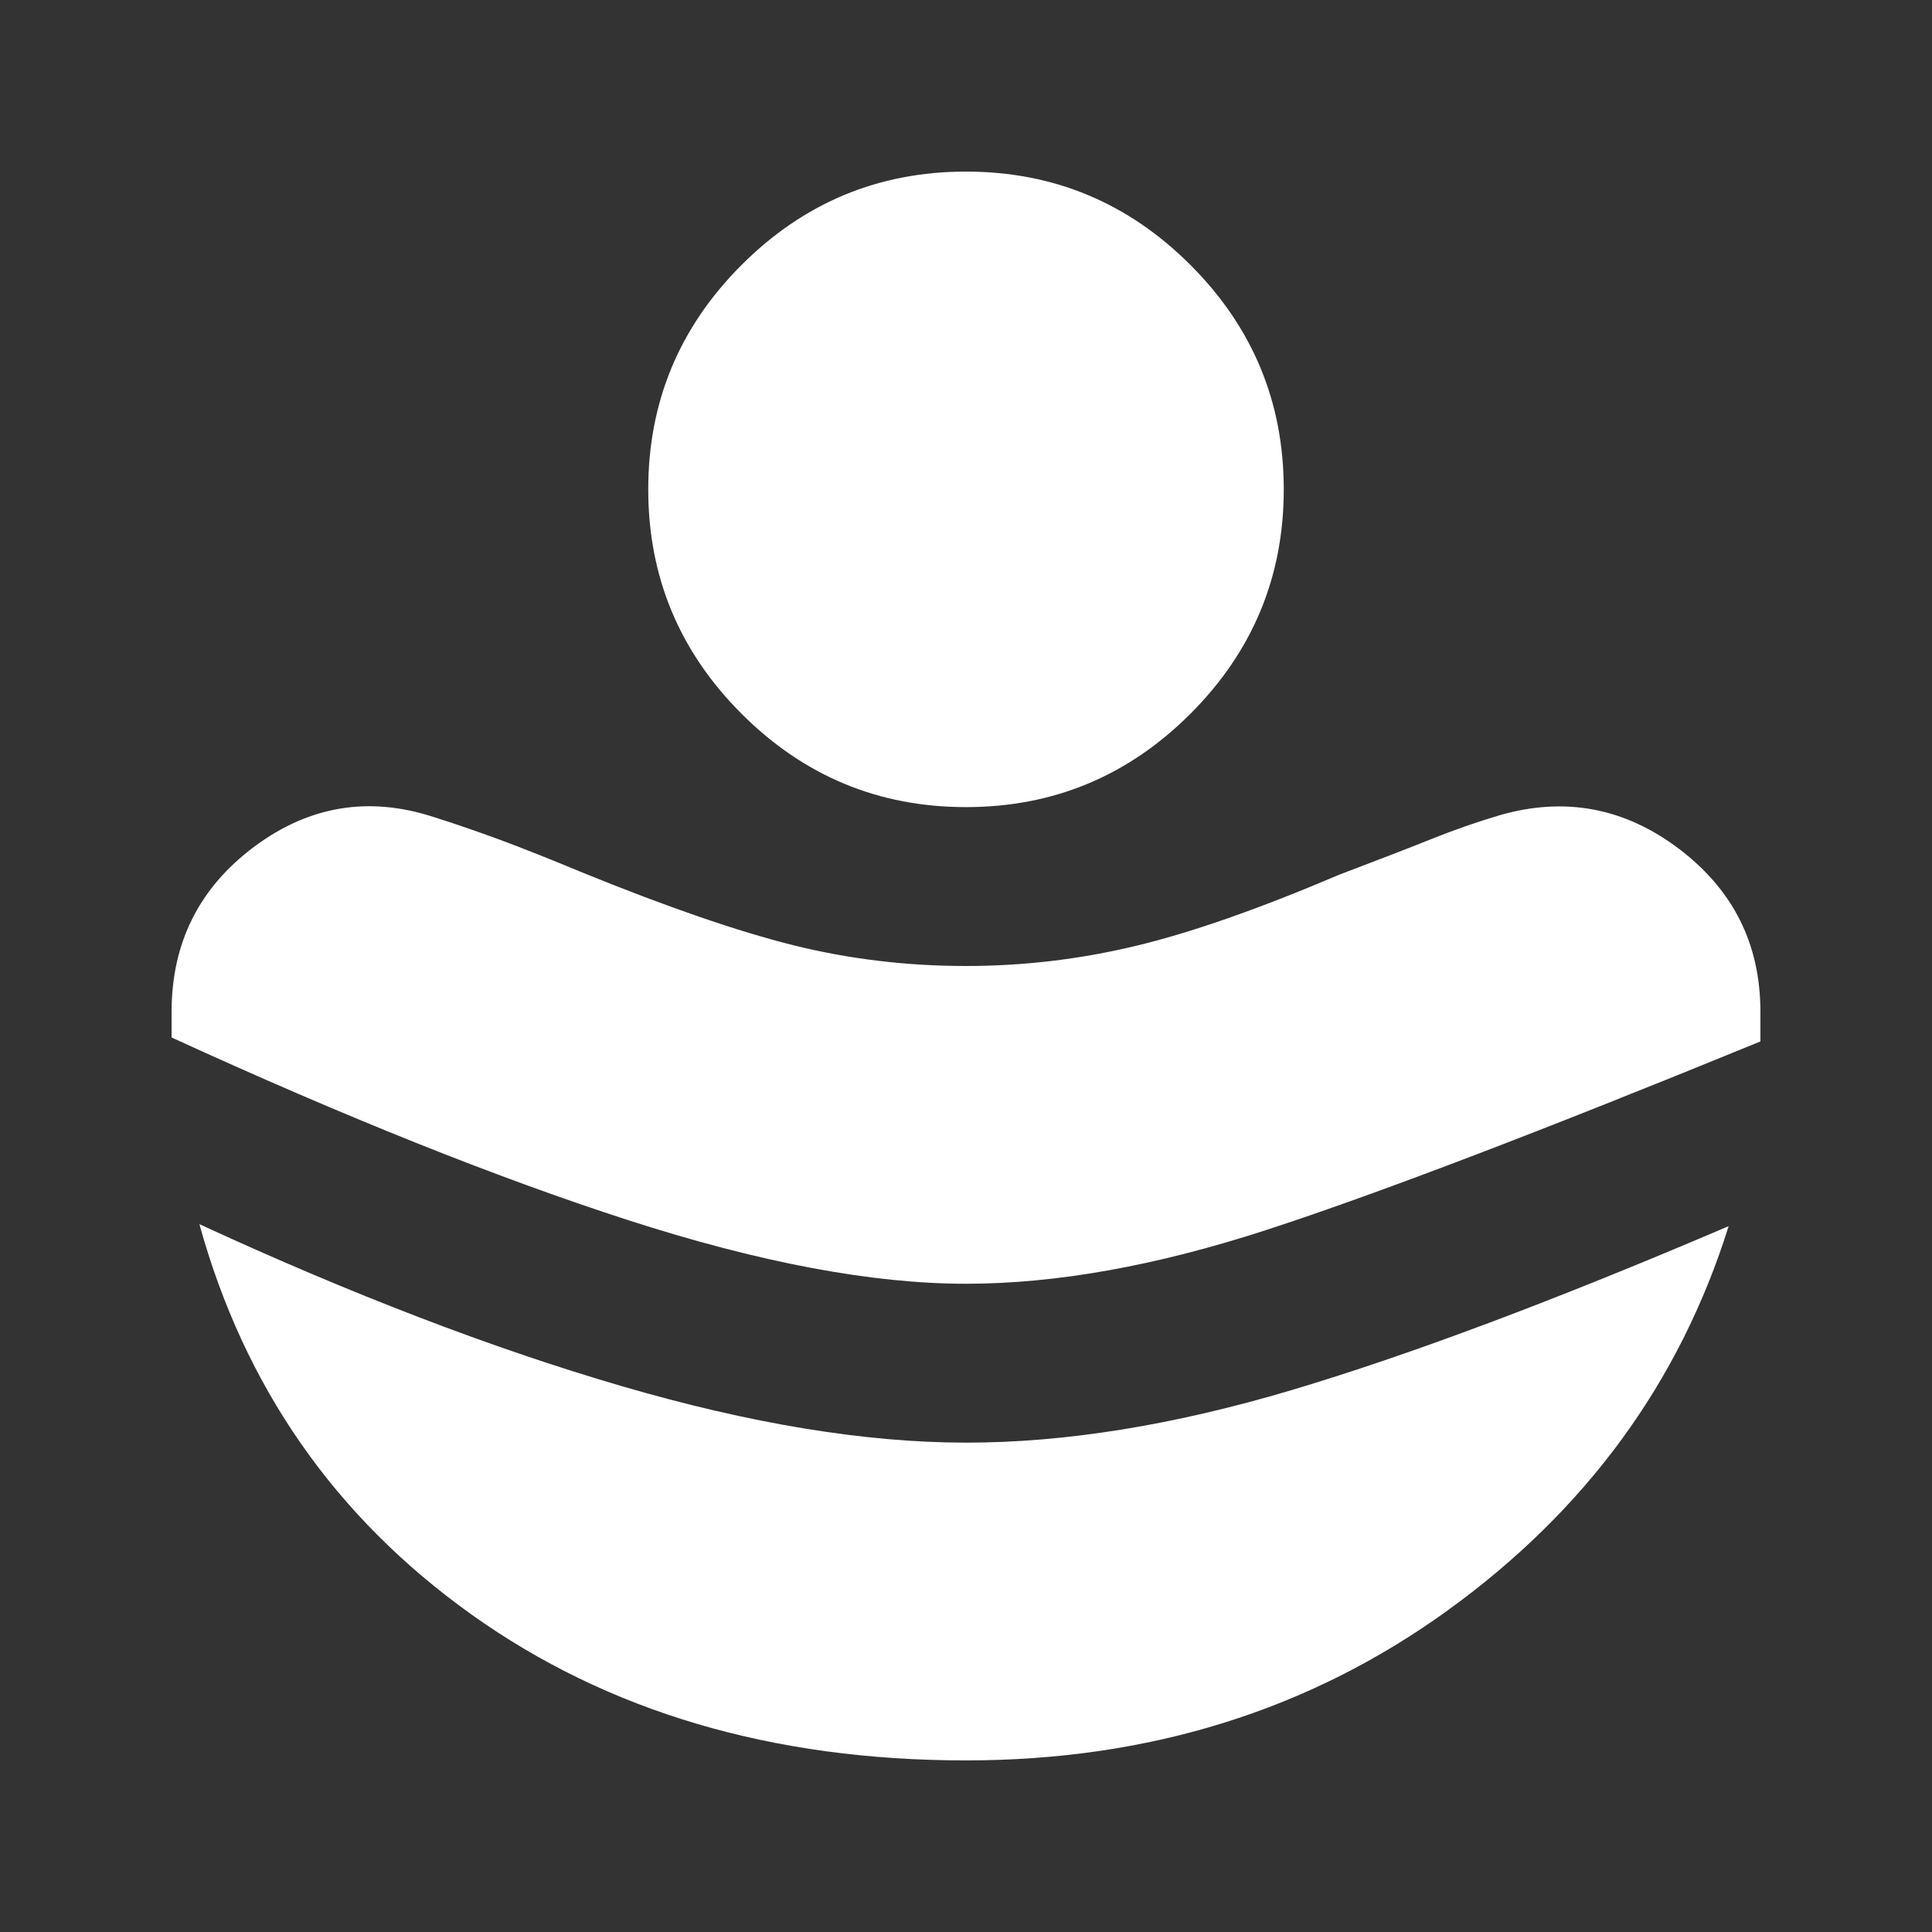 <svg width="38" height="38" viewBox="0 0 38 38" fill="none" xmlns="http://www.w3.org/2000/svg">
<rect x="0" y="0" width="38" height="38" fill="#333333" stroke="none"/>
<path d="M19 25.25C20.771 25.25 22.737 24.898 24.898 24.195C27.06 23.492 30.302 22.255 34.625 20.484V19.898C34.625 18.57 34.091 17.503 33.023 16.695C31.956 15.888 30.784 15.667 29.508 16.031C29.065 16.162 28.616 16.318 28.161 16.5C27.706 16.682 27.1 16.917 26.344 17.203C24.755 17.88 23.414 18.349 22.32 18.609C21.227 18.87 20.12 19 19 19C17.828 19 16.695 18.863 15.602 18.591C14.508 18.318 13.128 17.842 11.461 17.164C10.836 16.904 10.296 16.689 9.841 16.52C9.385 16.352 8.949 16.202 8.531 16.07C7.255 15.654 6.077 15.849 4.997 16.656C3.917 17.463 3.376 18.544 3.375 19.898V20.406C6.786 21.969 9.781 23.167 12.359 24C14.938 24.833 17.151 25.25 19 25.25ZM19 34.625C22.594 34.625 25.752 33.642 28.473 31.675C31.195 29.708 33.038 27.189 34 24.117C30.588 25.576 27.724 26.65 25.406 27.341C23.088 28.031 20.953 28.376 19 28.375C17.021 28.375 14.762 28.004 12.223 27.262C9.685 26.521 6.918 25.459 3.922 24.078C4.807 27.281 6.591 29.84 9.273 31.755C11.956 33.669 15.198 34.626 19 34.625ZM19 15.875C17.281 15.875 15.81 15.263 14.586 14.039C13.362 12.815 12.75 11.344 12.75 9.625C12.75 7.906 13.362 6.435 14.586 5.211C15.81 3.987 17.281 3.375 19 3.375C20.719 3.375 22.19 3.987 23.414 5.211C24.638 6.435 25.25 7.906 25.25 9.625C25.25 11.344 24.638 12.815 23.414 14.039C22.19 15.263 20.719 15.875 19 15.875Z" fill="white"/>
</svg>
